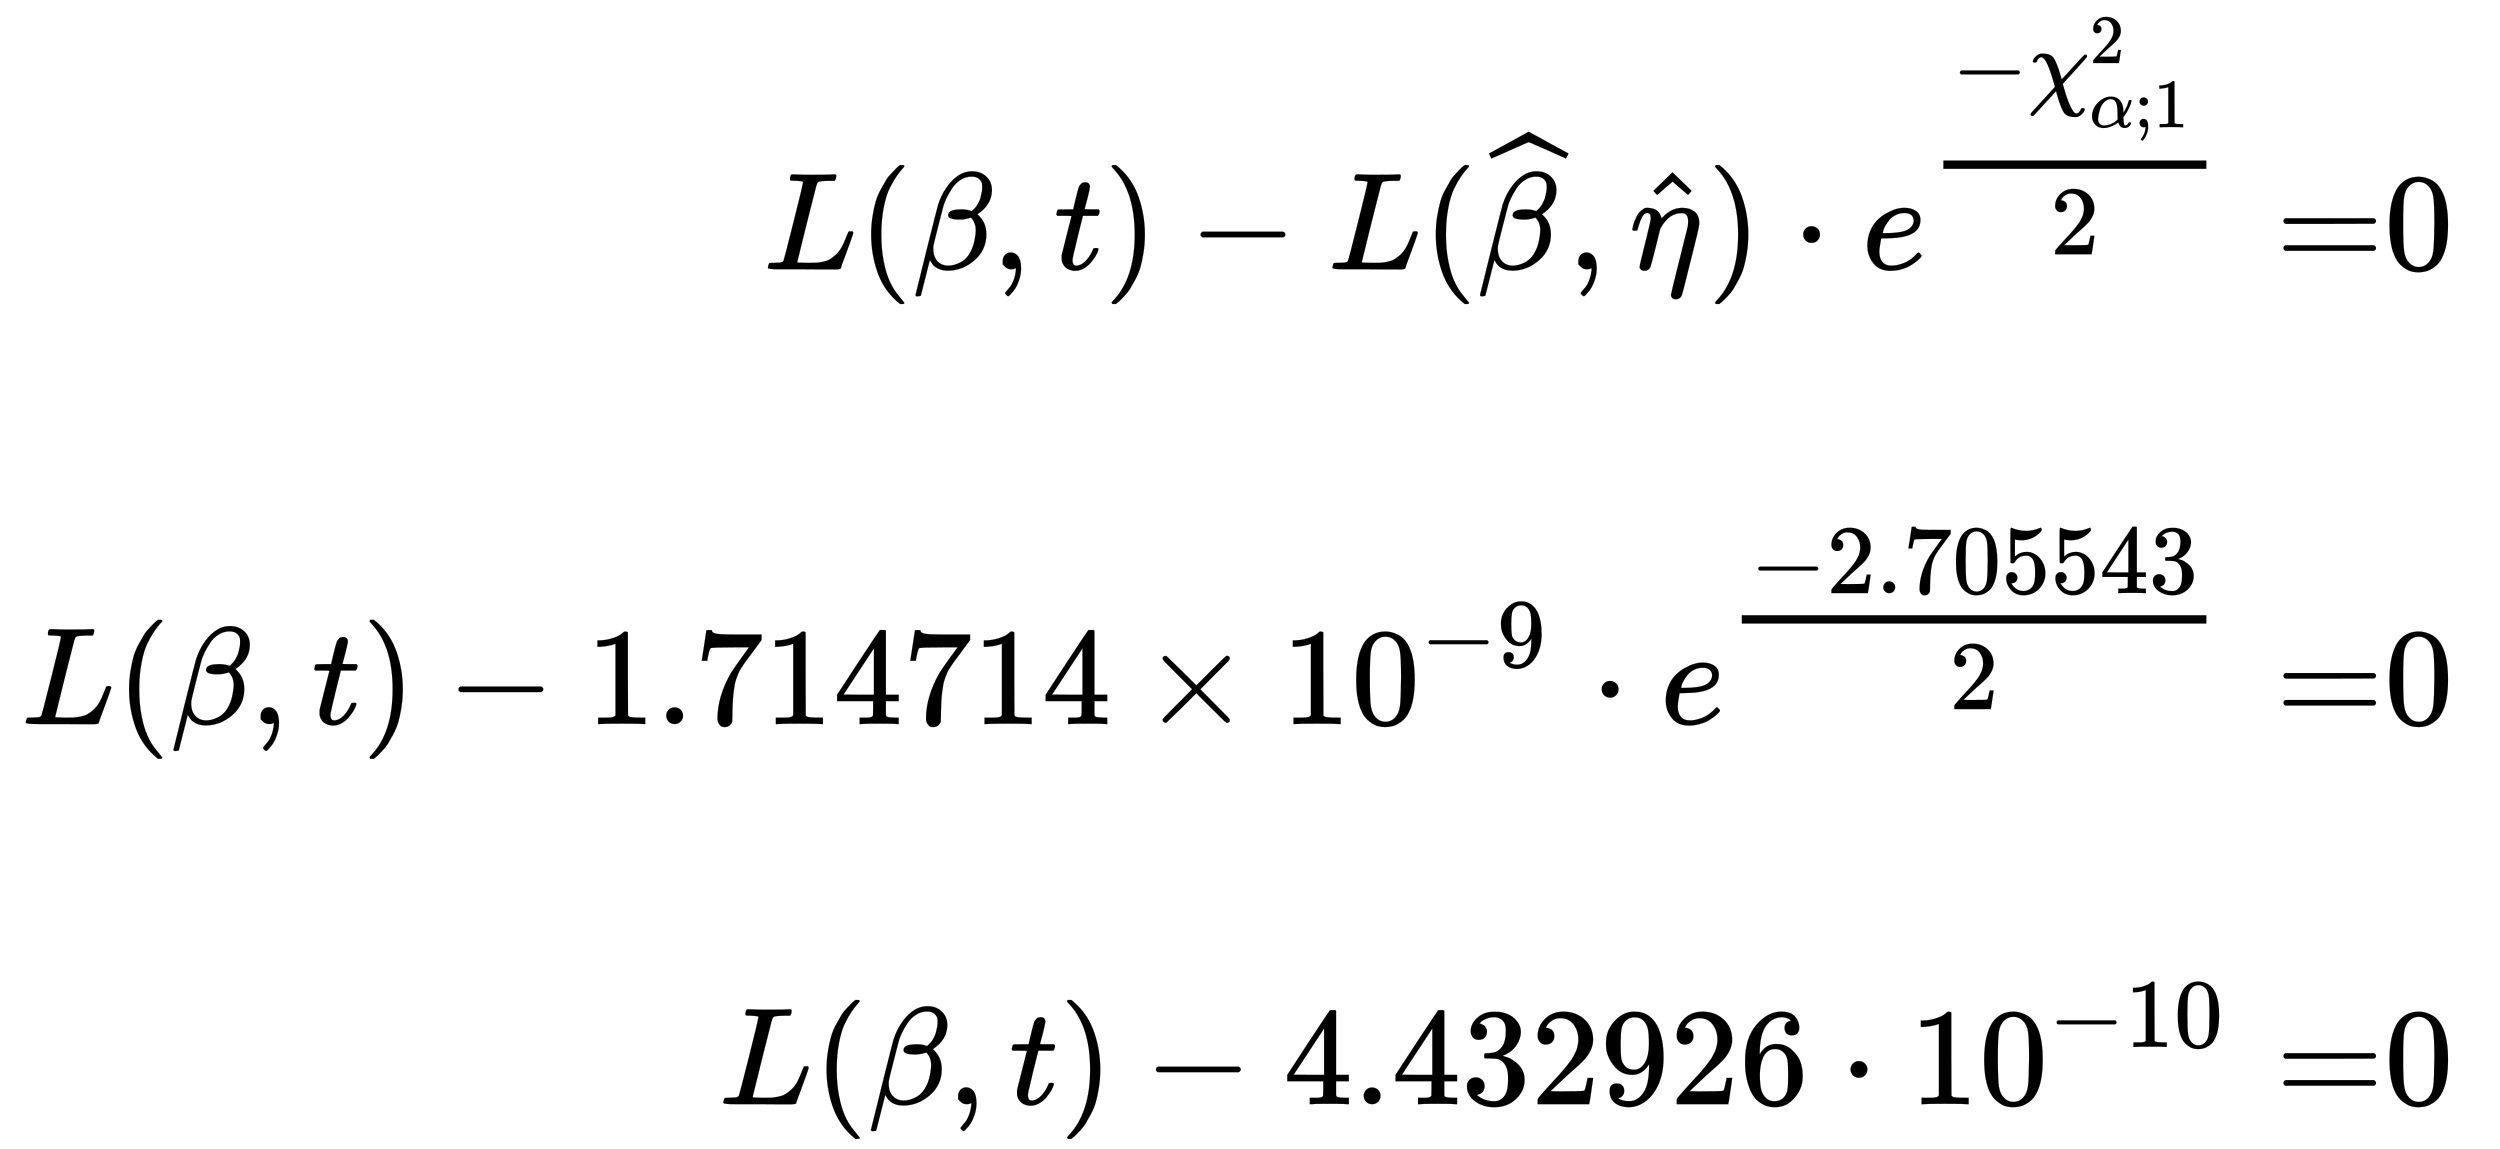 <svg xmlns="http://www.w3.org/2000/svg" role="img" aria-hidden="true" style="margin-right: -0.38ex;vertical-align: -8.97ex;font-size: 12pt;font-family: Calibri;color: Black;" aria-label="{\displaystyle {\begin{aligned}L(\beta ,t)-L({\widehat {\beta }},{\widehat {\eta }})\cdot {{e}^{\tfrac {-\chi _{\alpha ;1}^{2}}{2}}}=&amp;0\\\\L(\beta ,t)-1.714714\times {{10}^{-9}}\cdot {{e}^{\tfrac {-2.705543}{2}}}=&amp;0\\&amp;\\L(\beta ,t)-4.432926\cdot {{10}^{-10}}=&amp;0\end{aligned}}\,\!}" viewBox="0 -4408.1 17993.2 8273.1" focusable="false" width="41.791ex" height="19.215ex" xmlns:xlink="http://www.w3.org/1999/xlink"><defs id="MathJax_SVG_glyphs"><path id="MJMATHI-4C" stroke-width="1" d="M 228 637 Q 194 637 192 641 Q 191 643 191 649 Q 191 673 202 682 Q 204 683 217 683 Q 271 680 344 680 Q 485 680 506 683 H 518 Q 524 677 524 674 T 522 656 Q 517 641 513 637 H 475 Q 406 636 394 628 Q 387 624 380 600 T 313 336 Q 297 271 279 198 T 252 88 L 243 52 Q 243 48 252 48 T 311 46 H 328 Q 360 46 379 47 T 428 54 T 478 72 T 522 106 T 564 161 Q 580 191 594 228 T 611 270 Q 616 273 628 273 H 641 Q 647 264 647 262 T 627 203 T 583 83 T 557 9 Q 555 4 553 3 T 537 0 T 494 -1 Q 483 -1 418 -1 T 294 0 H 116 Q 32 0 32 10 Q 32 17 34 24 Q 39 43 44 45 Q 48 46 59 46 H 65 Q 92 46 125 49 Q 139 52 144 61 Q 147 65 216 339 T 285 628 Q 285 635 228 637 Z" /><path id="MJMAIN-28" stroke-width="1" d="M 94 250 Q 94 319 104 381 T 127 488 T 164 576 T 202 643 T 244 695 T 277 729 T 302 750 H 315 H 319 Q 333 750 333 741 Q 333 738 316 720 T 275 667 T 226 581 T 184 443 T 167 250 T 184 58 T 225 -81 T 274 -167 T 316 -220 T 333 -241 Q 333 -250 318 -250 H 315 H 302 L 274 -226 Q 180 -141 137 -14 T 94 250 Z" /><path id="MJMATHI-3B2" stroke-width="1" d="M 29 -194 Q 23 -188 23 -186 Q 23 -183 102 134 T 186 465 Q 208 533 243 584 T 309 658 Q 365 705 429 705 H 431 Q 493 705 533 667 T 573 570 Q 573 465 469 396 L 482 383 Q 533 332 533 252 Q 533 139 448 65 T 257 -10 Q 227 -10 203 -2 T 165 17 T 143 40 T 131 59 T 126 65 L 62 -188 Q 60 -194 42 -194 H 29 Z M 353 431 Q 392 431 427 419 L 432 422 Q 436 426 439 429 T 449 439 T 461 453 T 472 471 T 484 495 T 493 524 T 501 560 Q 503 569 503 593 Q 503 611 502 616 Q 487 667 426 667 Q 384 667 347 643 T 286 582 T 247 514 T 224 455 Q 219 439 186 308 T 152 168 Q 151 163 151 147 Q 151 99 173 68 Q 204 26 260 26 Q 302 26 349 51 T 425 137 Q 441 171 449 214 T 457 279 Q 457 337 422 372 Q 380 358 347 358 H 337 Q 258 358 258 389 Q 258 396 261 403 Q 275 431 353 431 Z" /><path id="MJMAIN-2C" stroke-width="1" d="M 78 35 T 78 60 T 94 103 T 137 121 Q 165 121 187 96 T 210 8 Q 210 -27 201 -60 T 180 -117 T 154 -158 T 130 -185 T 117 -194 Q 113 -194 104 -185 T 95 -172 Q 95 -168 106 -156 T 131 -126 T 157 -76 T 173 -3 V 9 L 172 8 Q 170 7 167 6 T 161 3 T 152 1 T 140 0 Q 113 0 96 17 Z" /><path id="MJMATHI-74" stroke-width="1" d="M 26 385 Q 19 392 19 395 Q 19 399 22 411 T 27 425 Q 29 430 36 430 T 87 431 H 140 L 159 511 Q 162 522 166 540 T 173 566 T 179 586 T 187 603 T 197 615 T 211 624 T 229 626 Q 247 625 254 615 T 261 596 Q 261 589 252 549 T 232 470 L 222 433 Q 222 431 272 431 H 323 Q 330 424 330 420 Q 330 398 317 385 H 210 L 174 240 Q 135 80 135 68 Q 135 26 162 26 Q 197 26 230 60 T 283 144 Q 285 150 288 151 T 303 153 H 307 Q 322 153 322 145 Q 322 142 319 133 Q 314 117 301 95 T 267 48 T 216 6 T 155 -11 Q 125 -11 98 4 T 59 56 Q 57 64 57 83 V 101 L 92 241 Q 127 382 128 383 Q 128 385 77 385 H 26 Z" /><path id="MJMAIN-29" stroke-width="1" d="M 60 749 L 64 750 Q 69 750 74 750 H 86 L 114 726 Q 208 641 251 514 T 294 250 Q 294 182 284 119 T 261 12 T 224 -76 T 186 -143 T 145 -194 T 113 -227 T 90 -246 Q 87 -249 86 -250 H 74 Q 66 -250 63 -250 T 58 -247 T 55 -238 Q 56 -237 66 -225 Q 221 -64 221 250 T 66 725 Q 56 737 55 738 Q 55 746 60 749 Z" /><path id="MJMAIN-2212" stroke-width="1" d="M 84 237 T 84 250 T 98 270 H 679 Q 694 262 694 250 T 679 230 H 98 Q 84 237 84 250 Z" /><path id="MJMAIN-5E" stroke-width="1" d="M 112 560 L 249 694 L 257 686 Q 387 562 387 560 L 361 531 Q 359 532 303 581 L 250 627 L 195 580 Q 182 569 169 557 T 148 538 L 140 532 Q 138 530 125 546 L 112 560 Z" /><path id="MJSZ1-2C6" stroke-width="1" d="M 279 669 Q 273 669 142 610 T 9 551 L 0 569 Q -8 585 -8 587 Q -8 588 -7 588 L 12 598 Q 30 608 66 628 T 136 666 L 277 744 L 564 587 L 555 569 Q 549 556 547 554 T 544 552 Q 539 555 410 612 T 279 669 Z" /><path id="MJMATHI-3B7" stroke-width="1" d="M 21 287 Q 22 290 23 295 T 28 317 T 38 348 T 53 381 T 73 411 T 99 433 T 132 442 Q 156 442 175 435 T 205 417 T 221 395 T 229 376 L 231 369 Q 231 367 232 367 L 243 378 Q 304 442 382 442 Q 436 442 469 415 T 503 336 V 326 Q 503 302 439 53 Q 381 -182 377 -189 Q 364 -216 332 -216 Q 319 -216 310 -208 T 299 -186 Q 299 -177 358 57 L 420 307 Q 423 322 423 345 Q 423 404 379 404 H 374 Q 288 404 229 303 L 222 291 L 189 157 Q 156 26 151 16 Q 138 -11 108 -11 Q 95 -11 87 -5 T 76 7 T 74 17 Q 74 30 114 189 T 154 366 Q 154 405 128 405 Q 107 405 92 377 T 68 316 T 57 280 Q 55 278 41 278 H 27 Q 21 284 21 287 Z" /><path id="MJMAIN-2C6" stroke-width="1" d="M 112 560 L 249 694 L 257 686 Q 387 562 387 560 L 361 531 Q 359 532 303 581 L 250 627 L 195 580 Q 182 569 169 557 T 148 538 L 140 532 Q 138 530 125 546 L 112 560 Z" /><path id="MJMAIN-22C5" stroke-width="1" d="M 78 250 Q 78 274 95 292 T 138 310 Q 162 310 180 294 T 199 251 Q 199 226 182 208 T 139 190 T 96 207 T 78 250 Z" /><path id="MJMATHI-65" stroke-width="1" d="M 39 168 Q 39 225 58 272 T 107 350 T 174 402 T 244 433 T 307 442 H 310 Q 355 442 388 420 T 421 355 Q 421 265 310 237 Q 261 224 176 223 Q 139 223 138 221 Q 138 219 132 186 T 125 128 Q 125 81 146 54 T 209 26 T 302 45 T 394 111 Q 403 121 406 121 Q 410 121 419 112 T 429 98 T 420 82 T 390 55 T 344 24 T 281 -1 T 205 -11 Q 126 -11 83 42 T 39 168 Z M 373 353 Q 367 405 305 405 Q 272 405 244 391 T 199 357 T 170 316 T 154 280 T 149 261 Q 149 260 169 260 Q 282 260 327 284 T 373 353 Z" /><path id="MJMATHI-3C7" stroke-width="1" d="M 576 -125 Q 576 -147 547 -175 T 487 -204 H 476 Q 394 -204 363 -157 Q 334 -114 293 26 L 284 59 Q 283 58 248 19 T 170 -66 T 92 -151 T 53 -191 Q 49 -194 43 -194 Q 36 -194 31 -189 T 25 -177 T 38 -154 T 151 -30 L 272 102 L 265 131 Q 189 405 135 405 Q 104 405 87 358 Q 86 351 68 351 Q 48 351 48 361 Q 48 369 56 386 T 89 423 T 148 442 Q 224 442 258 400 Q 276 375 297 320 T 330 222 L 341 180 Q 344 180 455 303 T 573 429 Q 579 431 582 431 Q 600 431 600 414 Q 600 407 587 392 T 477 270 Q 356 138 353 134 L 362 102 Q 392 -10 428 -89 T 490 -168 Q 504 -168 517 -156 T 536 -126 Q 539 -116 543 -115 T 557 -114 T 571 -115 Q 576 -118 576 -125 Z" /><path id="MJMAIN-32" stroke-width="1" d="M 109 429 Q 82 429 66 447 T 50 491 Q 50 562 103 614 T 235 666 Q 326 666 387 610 T 449 465 Q 449 422 429 383 T 381 315 T 301 241 Q 265 210 201 149 L 142 93 L 218 92 Q 375 92 385 97 Q 392 99 409 186 V 189 H 449 V 186 Q 448 183 436 95 T 421 3 V 0 H 50 V 19 V 31 Q 50 38 56 46 T 86 81 Q 115 113 136 137 Q 145 147 170 174 T 204 211 T 233 244 T 261 278 T 284 308 T 305 340 T 320 369 T 333 401 T 340 431 T 343 464 Q 343 527 309 573 T 212 619 Q 179 619 154 602 T 119 569 T 109 550 Q 109 549 114 549 Q 132 549 151 535 T 170 489 Q 170 464 154 447 T 109 429 Z" /><path id="MJMATHI-3B1" stroke-width="1" d="M 34 156 Q 34 270 120 356 T 309 442 Q 379 442 421 402 T 478 304 Q 484 275 485 237 V 208 Q 534 282 560 374 Q 564 388 566 390 T 582 393 Q 603 393 603 385 Q 603 376 594 346 T 558 261 T 497 161 L 486 147 L 487 123 Q 489 67 495 47 T 514 26 Q 528 28 540 37 T 557 60 Q 559 67 562 68 T 577 70 Q 597 70 597 62 Q 597 56 591 43 Q 579 19 556 5 T 512 -10 H 505 Q 438 -10 414 62 L 411 69 L 400 61 Q 390 53 370 41 T 325 18 T 267 -2 T 203 -11 Q 124 -11 79 39 T 34 156 Z M 208 26 Q 257 26 306 47 T 379 90 L 403 112 Q 401 255 396 290 Q 382 405 304 405 Q 235 405 183 332 Q 156 292 139 224 T 121 120 Q 121 71 146 49 T 208 26 Z" /><path id="MJMAIN-3B" stroke-width="1" d="M 78 370 Q 78 394 95 412 T 138 430 Q 162 430 180 414 T 199 371 Q 199 346 182 328 T 139 310 T 96 327 T 78 370 Z M 78 60 Q 78 85 94 103 T 137 121 Q 202 121 202 8 Q 202 -44 183 -94 T 144 -169 T 118 -194 Q 115 -194 106 -186 T 95 -174 Q 94 -171 107 -155 T 137 -107 T 160 -38 Q 161 -32 162 -22 T 165 -4 T 165 4 Q 165 5 161 4 T 142 0 Q 110 0 94 18 T 78 60 Z" /><path id="MJMAIN-31" stroke-width="1" d="M 213 578 L 200 573 Q 186 568 160 563 T 102 556 H 83 V 602 H 102 Q 149 604 189 617 T 245 641 T 273 663 Q 275 666 285 666 Q 294 666 302 660 V 361 L 303 61 Q 310 54 315 52 T 339 48 T 401 46 H 427 V 0 H 416 Q 395 3 257 3 Q 121 3 100 0 H 88 V 46 H 114 Q 136 46 152 46 T 177 47 T 193 50 T 201 52 T 207 57 T 213 61 V 578 Z" /><path id="MJMAIN-3D" stroke-width="1" d="M 56 347 Q 56 360 70 367 H 707 Q 722 359 722 347 Q 722 336 708 328 L 390 327 H 72 Q 56 332 56 347 Z M 56 153 Q 56 168 72 173 H 708 Q 722 163 722 153 Q 722 140 707 133 H 70 Q 56 140 56 153 Z" /><path id="MJMAIN-30" stroke-width="1" d="M 96 585 Q 152 666 249 666 Q 297 666 345 640 T 423 548 Q 460 465 460 320 Q 460 165 417 83 Q 397 41 362 16 T 301 -15 T 250 -22 Q 224 -22 198 -16 T 137 16 T 82 83 Q 39 165 39 320 Q 39 494 96 585 Z M 321 597 Q 291 629 250 629 Q 208 629 178 597 Q 153 571 145 525 T 137 333 Q 137 175 145 125 T 181 46 Q 209 16 250 16 Q 290 16 318 46 Q 347 76 354 130 T 362 333 Q 362 478 354 524 T 321 597 Z" /><path id="MJMAIN-2E" stroke-width="1" d="M 78 60 Q 78 84 95 102 T 138 120 Q 162 120 180 104 T 199 61 Q 199 36 182 18 T 139 0 T 96 17 T 78 60 Z" /><path id="MJMAIN-37" stroke-width="1" d="M 55 458 Q 56 460 72 567 L 88 674 Q 88 676 108 676 H 128 V 672 Q 128 662 143 655 T 195 646 T 364 644 H 485 V 605 L 417 512 Q 408 500 387 472 T 360 435 T 339 403 T 319 367 T 305 330 T 292 284 T 284 230 T 278 162 T 275 80 Q 275 66 275 52 T 274 28 V 19 Q 270 2 255 -10 T 221 -22 Q 210 -22 200 -19 T 179 0 T 168 40 Q 168 198 265 368 Q 285 400 349 489 L 395 552 H 302 Q 128 552 119 546 Q 113 543 108 522 T 98 479 L 95 458 V 455 H 55 V 458 Z" /><path id="MJMAIN-34" stroke-width="1" d="M 462 0 Q 444 3 333 3 Q 217 3 199 0 H 190 V 46 H 221 Q 241 46 248 46 T 265 48 T 279 53 T 286 61 Q 287 63 287 115 V 165 H 28 V 211 L 179 442 Q 332 674 334 675 Q 336 677 355 677 H 373 L 379 671 V 211 H 471 V 165 H 379 V 114 Q 379 73 379 66 T 385 54 Q 393 47 442 46 H 471 V 0 H 462 Z M 293 211 V 545 L 74 212 L 183 211 H 293 Z" /><path id="MJMAIN-D7" stroke-width="1" d="M 630 29 Q 630 9 609 9 Q 604 9 587 25 T 493 118 L 389 222 L 284 117 Q 178 13 175 11 Q 171 9 168 9 Q 160 9 154 15 T 147 29 Q 147 36 161 51 T 255 146 L 359 250 L 255 354 Q 174 435 161 449 T 147 471 Q 147 480 153 485 T 168 490 Q 173 490 175 489 Q 178 487 284 383 L 389 278 L 493 382 Q 570 459 587 475 T 609 491 Q 630 491 630 471 Q 630 464 620 453 T 522 355 L 418 250 L 522 145 Q 606 61 618 48 T 630 29 Z" /><path id="MJMAIN-39" stroke-width="1" d="M 352 287 Q 304 211 232 211 Q 154 211 104 270 T 44 396 Q 42 412 42 436 V 444 Q 42 537 111 606 Q 171 666 243 666 Q 245 666 249 666 T 257 665 H 261 Q 273 665 286 663 T 323 651 T 370 619 T 413 560 Q 456 472 456 334 Q 456 194 396 97 Q 361 41 312 10 T 208 -22 Q 147 -22 108 7 T 68 93 T 121 149 Q 143 149 158 135 T 173 96 Q 173 78 164 65 T 148 49 T 135 44 L 131 43 Q 131 41 138 37 T 164 27 T 206 22 H 212 Q 272 22 313 86 Q 352 142 352 280 V 287 Z M 244 248 Q 292 248 321 297 T 351 430 Q 351 508 343 542 Q 341 552 337 562 T 323 588 T 293 615 T 246 625 Q 208 625 181 598 Q 160 576 154 546 T 147 441 Q 147 358 152 329 T 172 282 Q 197 248 244 248 Z" /><path id="MJMAIN-35" stroke-width="1" d="M 164 157 Q 164 133 148 117 T 109 101 H 102 Q 148 22 224 22 Q 294 22 326 82 Q 345 115 345 210 Q 345 313 318 349 Q 292 382 260 382 H 254 Q 176 382 136 314 Q 132 307 129 306 T 114 304 Q 97 304 95 310 Q 93 314 93 485 V 614 Q 93 664 98 664 Q 100 666 102 666 Q 103 666 123 658 T 178 642 T 253 634 Q 324 634 389 662 Q 397 666 402 666 Q 410 666 410 648 V 635 Q 328 538 205 538 Q 174 538 149 544 L 139 546 V 374 Q 158 388 169 396 T 205 412 T 256 420 Q 337 420 393 355 T 449 201 Q 449 109 385 44 T 229 -22 Q 148 -22 99 32 T 50 154 Q 50 178 61 192 T 84 210 T 107 214 Q 132 214 148 197 T 164 157 Z" /><path id="MJMAIN-33" stroke-width="1" d="M 127 463 Q 100 463 85 480 T 69 524 Q 69 579 117 622 T 233 665 Q 268 665 277 664 Q 351 652 390 611 T 430 522 Q 430 470 396 421 T 302 350 L 299 348 Q 299 347 308 345 T 337 336 T 375 315 Q 457 262 457 175 Q 457 96 395 37 T 238 -22 Q 158 -22 100 21 T 42 130 Q 42 158 60 175 T 105 193 Q 133 193 151 175 T 169 130 Q 169 119 166 110 T 159 94 T 148 82 T 136 74 T 126 70 T 118 67 L 114 66 Q 165 21 238 21 Q 293 21 321 74 Q 338 107 338 175 V 195 Q 338 290 274 322 Q 259 328 213 329 L 171 330 L 168 332 Q 166 335 166 348 Q 166 366 174 366 Q 202 366 232 371 Q 266 376 294 413 T 322 525 V 533 Q 322 590 287 612 Q 265 626 240 626 Q 208 626 181 615 T 143 592 T 132 580 H 135 Q 138 579 143 578 T 153 573 T 165 566 T 175 555 T 183 540 T 186 520 Q 186 498 172 481 T 127 463 Z" /><path id="MJMAIN-36" stroke-width="1" d="M 42 313 Q 42 476 123 571 T 303 666 Q 372 666 402 630 T 432 550 Q 432 525 418 510 T 379 495 Q 356 495 341 509 T 326 548 Q 326 592 373 601 Q 351 623 311 626 Q 240 626 194 566 Q 147 500 147 364 L 148 360 Q 153 366 156 373 Q 197 433 263 433 H 267 Q 313 433 348 414 Q 372 400 396 374 T 435 317 Q 456 268 456 210 V 192 Q 456 169 451 149 Q 440 90 387 34 T 253 -22 Q 225 -22 199 -14 T 143 16 T 92 75 T 56 172 T 42 313 Z M 257 397 Q 227 397 205 380 T 171 335 T 154 278 T 148 216 Q 148 133 160 97 T 198 39 Q 222 21 251 21 Q 302 21 329 59 Q 342 77 347 104 T 352 209 Q 352 289 347 316 T 329 361 Q 302 397 257 397 Z" /></defs><g fill="currentColor" stroke="currentColor" stroke-width="0" transform="matrix(1 0 0 -1 0 0)"><g transform="translate(167)"><g transform="translate(-13)"><g transform="translate(5341 2470)"><use x="0" y="0" xmlns:NS2="http://www.w3.org/1999/xlink" NS2:href="#MJMATHI-4C" /><use x="681" y="0" xmlns:NS3="http://www.w3.org/1999/xlink" NS3:href="#MJMAIN-28" /><use x="1071" y="0" xmlns:NS4="http://www.w3.org/1999/xlink" NS4:href="#MJMATHI-3B2" /><use x="1644" y="0" xmlns:NS5="http://www.w3.org/1999/xlink" NS5:href="#MJMAIN-2C" /><use x="2089" y="0" xmlns:NS6="http://www.w3.org/1999/xlink" NS6:href="#MJMATHI-74" /><use x="2451" y="0" xmlns:NS7="http://www.w3.org/1999/xlink" NS7:href="#MJMAIN-29" /><use x="3062" y="0" xmlns:NS8="http://www.w3.org/1999/xlink" NS8:href="#MJMAIN-2212" /><use x="4063" y="0" xmlns:NS9="http://www.w3.org/1999/xlink" NS9:href="#MJMATHI-4C" /><use x="4745" y="0" xmlns:NS10="http://www.w3.org/1999/xlink" NS10:href="#MJMAIN-28" /><g transform="translate(5134)"><use x="0" y="0" xmlns:NS11="http://www.w3.org/1999/xlink" NS11:href="#MJMATHI-3B2" /><use x="96" y="246" xmlns:NS12="http://www.w3.org/1999/xlink" NS12:href="#MJSZ1-2C6" /></g><use x="5787" y="0" xmlns:NS13="http://www.w3.org/1999/xlink" NS13:href="#MJMAIN-2C" /><g transform="translate(6232)"><use x="0" y="0" xmlns:NS14="http://www.w3.org/1999/xlink" NS14:href="#MJMATHI-3B7" /><use x="61" y="4" xmlns:NS15="http://www.w3.org/1999/xlink" NS15:href="#MJMAIN-2C6" /></g><use x="6794" y="0" xmlns:NS16="http://www.w3.org/1999/xlink" NS16:href="#MJMAIN-29" /><use x="7405" y="0" xmlns:NS17="http://www.w3.org/1999/xlink" NS17:href="#MJMAIN-22C5" /><g transform="translate(7906)"><use x="0" y="0" xmlns:NS18="http://www.w3.org/1999/xlink" NS18:href="#MJMATHI-65" /><g transform="translate(466 503)"><g transform="translate(120)"><rect stroke="none" x="0" y="220" width="1893" height="60" /><g transform="translate(60 737)"><use transform="scale(0.707)" x="0" y="0" xmlns:NS19="http://www.w3.org/1999/xlink" NS19:href="#MJMAIN-2212" /><g transform="translate(550)"><use transform="scale(0.707)" x="0" y="0" xmlns:NS20="http://www.w3.org/1999/xlink" NS20:href="#MJMATHI-3C7" /><use transform="scale(0.5)" x="886" y="488" xmlns:NS21="http://www.w3.org/1999/xlink" NS21:href="#MJMAIN-32" /><g transform="translate(443 -218)"><use transform="scale(0.5)" x="0" y="0" xmlns:NS22="http://www.w3.org/1999/xlink" NS22:href="#MJMATHI-3B1" /><use transform="scale(0.5)" x="640" y="0" xmlns:NS23="http://www.w3.org/1999/xlink" NS23:href="#MJMAIN-3B" /><use transform="scale(0.5)" x="919" y="0" xmlns:NS24="http://www.w3.org/1999/xlink" NS24:href="#MJMAIN-31" /></g></g></g><use transform="scale(0.707)" x="1088" y="-559" xmlns:NS25="http://www.w3.org/1999/xlink" NS25:href="#MJMAIN-32" /></g></g></g><use x="10884" y="0" xmlns:NS26="http://www.w3.org/1999/xlink" NS26:href="#MJMAIN-3D" /></g><g transform="translate(0 -803)"><use x="0" y="0" xmlns:NS27="http://www.w3.org/1999/xlink" NS27:href="#MJMATHI-4C" /><use x="681" y="0" xmlns:NS28="http://www.w3.org/1999/xlink" NS28:href="#MJMAIN-28" /><use x="1071" y="0" xmlns:NS29="http://www.w3.org/1999/xlink" NS29:href="#MJMATHI-3B2" /><use x="1644" y="0" xmlns:NS30="http://www.w3.org/1999/xlink" NS30:href="#MJMAIN-2C" /><use x="2089" y="0" xmlns:NS31="http://www.w3.org/1999/xlink" NS31:href="#MJMATHI-74" /><use x="2451" y="0" xmlns:NS32="http://www.w3.org/1999/xlink" NS32:href="#MJMAIN-29" /><use x="3062" y="0" xmlns:NS33="http://www.w3.org/1999/xlink" NS33:href="#MJMAIN-2212" /><g transform="translate(4063)"><use xmlns:NS34="http://www.w3.org/1999/xlink" NS34:href="#MJMAIN-31" /><use x="500" y="0" xmlns:NS35="http://www.w3.org/1999/xlink" NS35:href="#MJMAIN-2E" /><use x="779" y="0" xmlns:NS36="http://www.w3.org/1999/xlink" NS36:href="#MJMAIN-37" /><use x="1279" y="0" xmlns:NS37="http://www.w3.org/1999/xlink" NS37:href="#MJMAIN-31" /><use x="1780" y="0" xmlns:NS38="http://www.w3.org/1999/xlink" NS38:href="#MJMAIN-34" /><use x="2280" y="0" xmlns:NS39="http://www.w3.org/1999/xlink" NS39:href="#MJMAIN-37" /><use x="2781" y="0" xmlns:NS40="http://www.w3.org/1999/xlink" NS40:href="#MJMAIN-31" /><use x="3281" y="0" xmlns:NS41="http://www.w3.org/1999/xlink" NS41:href="#MJMAIN-34" /></g><use x="8067" y="0" xmlns:NS42="http://www.w3.org/1999/xlink" NS42:href="#MJMAIN-D7" /><g transform="translate(9068)"><use xmlns:NS43="http://www.w3.org/1999/xlink" NS43:href="#MJMAIN-31" /><use x="500" y="0" xmlns:NS44="http://www.w3.org/1999/xlink" NS44:href="#MJMAIN-30" /><g transform="translate(1001 412)"><use transform="scale(0.707)" x="0" y="0" xmlns:NS45="http://www.w3.org/1999/xlink" NS45:href="#MJMAIN-2212" /><use transform="scale(0.707)" x="778" y="0" xmlns:NS46="http://www.w3.org/1999/xlink" NS46:href="#MJMAIN-39" /></g></g><use x="11296" y="0" xmlns:NS47="http://www.w3.org/1999/xlink" NS47:href="#MJMAIN-22C5" /><g transform="translate(11796)"><use x="0" y="0" xmlns:NS48="http://www.w3.org/1999/xlink" NS48:href="#MJMATHI-65" /><g transform="translate(466 503)"><g transform="translate(120)"><rect stroke="none" x="0" y="220" width="3344" height="60" /><g transform="translate(60 439)"><use transform="scale(0.707)" x="0" y="0" xmlns:NS49="http://www.w3.org/1999/xlink" NS49:href="#MJMAIN-2212" /><g transform="translate(550)"><use transform="scale(0.707)" xmlns:NS50="http://www.w3.org/1999/xlink" NS50:href="#MJMAIN-32" /><use transform="scale(0.707)" x="500" y="0" xmlns:NS51="http://www.w3.org/1999/xlink" NS51:href="#MJMAIN-2E" /><use transform="scale(0.707)" x="779" y="0" xmlns:NS52="http://www.w3.org/1999/xlink" NS52:href="#MJMAIN-37" /><use transform="scale(0.707)" x="1279" y="0" xmlns:NS53="http://www.w3.org/1999/xlink" NS53:href="#MJMAIN-30" /><use transform="scale(0.707)" x="1779" y="0" xmlns:NS54="http://www.w3.org/1999/xlink" NS54:href="#MJMAIN-35" /><use transform="scale(0.707)" x="2280" y="0" xmlns:NS55="http://www.w3.org/1999/xlink" NS55:href="#MJMAIN-35" /><use transform="scale(0.707)" x="2780" y="0" xmlns:NS56="http://www.w3.org/1999/xlink" NS56:href="#MJMAIN-34" /><use transform="scale(0.707)" x="3281" y="0" xmlns:NS57="http://www.w3.org/1999/xlink" NS57:href="#MJMAIN-33" /></g></g><use transform="scale(0.707)" x="2114" y="-559" xmlns:NS58="http://www.w3.org/1999/xlink" NS58:href="#MJMAIN-32" /></g></g></g><use x="16225" y="0" xmlns:NS59="http://www.w3.org/1999/xlink" NS59:href="#MJMAIN-3D" /></g><g transform="translate(5020 -3539)"><use x="0" y="0" xmlns:NS60="http://www.w3.org/1999/xlink" NS60:href="#MJMATHI-4C" /><use x="681" y="0" xmlns:NS61="http://www.w3.org/1999/xlink" NS61:href="#MJMAIN-28" /><use x="1071" y="0" xmlns:NS62="http://www.w3.org/1999/xlink" NS62:href="#MJMATHI-3B2" /><use x="1644" y="0" xmlns:NS63="http://www.w3.org/1999/xlink" NS63:href="#MJMAIN-2C" /><use x="2089" y="0" xmlns:NS64="http://www.w3.org/1999/xlink" NS64:href="#MJMATHI-74" /><use x="2451" y="0" xmlns:NS65="http://www.w3.org/1999/xlink" NS65:href="#MJMAIN-29" /><use x="3062" y="0" xmlns:NS66="http://www.w3.org/1999/xlink" NS66:href="#MJMAIN-2212" /><g transform="translate(4063)"><use xmlns:NS67="http://www.w3.org/1999/xlink" NS67:href="#MJMAIN-34" /><use x="500" y="0" xmlns:NS68="http://www.w3.org/1999/xlink" NS68:href="#MJMAIN-2E" /><use x="779" y="0" xmlns:NS69="http://www.w3.org/1999/xlink" NS69:href="#MJMAIN-34" /><use x="1279" y="0" xmlns:NS70="http://www.w3.org/1999/xlink" NS70:href="#MJMAIN-33" /><use x="1780" y="0" xmlns:NS71="http://www.w3.org/1999/xlink" NS71:href="#MJMAIN-32" /><use x="2280" y="0" xmlns:NS72="http://www.w3.org/1999/xlink" NS72:href="#MJMAIN-39" /><use x="2781" y="0" xmlns:NS73="http://www.w3.org/1999/xlink" NS73:href="#MJMAIN-32" /><use x="3281" y="0" xmlns:NS74="http://www.w3.org/1999/xlink" NS74:href="#MJMAIN-36" /></g><use x="8067" y="0" xmlns:NS75="http://www.w3.org/1999/xlink" NS75:href="#MJMAIN-22C5" /><g transform="translate(8568)"><use xmlns:NS76="http://www.w3.org/1999/xlink" NS76:href="#MJMAIN-31" /><use x="500" y="0" xmlns:NS77="http://www.w3.org/1999/xlink" NS77:href="#MJMAIN-30" /><g transform="translate(1001 412)"><use transform="scale(0.707)" x="0" y="0" xmlns:NS78="http://www.w3.org/1999/xlink" NS78:href="#MJMAIN-2212" /><g transform="translate(550)"><use transform="scale(0.707)" xmlns:NS79="http://www.w3.org/1999/xlink" NS79:href="#MJMAIN-31" /><use transform="scale(0.707)" x="500" y="0" xmlns:NS80="http://www.w3.org/1999/xlink" NS80:href="#MJMAIN-30" /></g></g></g><use x="11205" y="0" xmlns:NS81="http://www.w3.org/1999/xlink" NS81:href="#MJMAIN-3D" /></g></g><g transform="translate(16992)"><use x="0" y="2470" xmlns:NS82="http://www.w3.org/1999/xlink" NS82:href="#MJMAIN-30" /><use x="0" y="-803" xmlns:NS83="http://www.w3.org/1999/xlink" NS83:href="#MJMAIN-30" /><use x="0" y="-3539" xmlns:NS84="http://www.w3.org/1999/xlink" NS84:href="#MJMAIN-30" /></g></g></g></svg>
